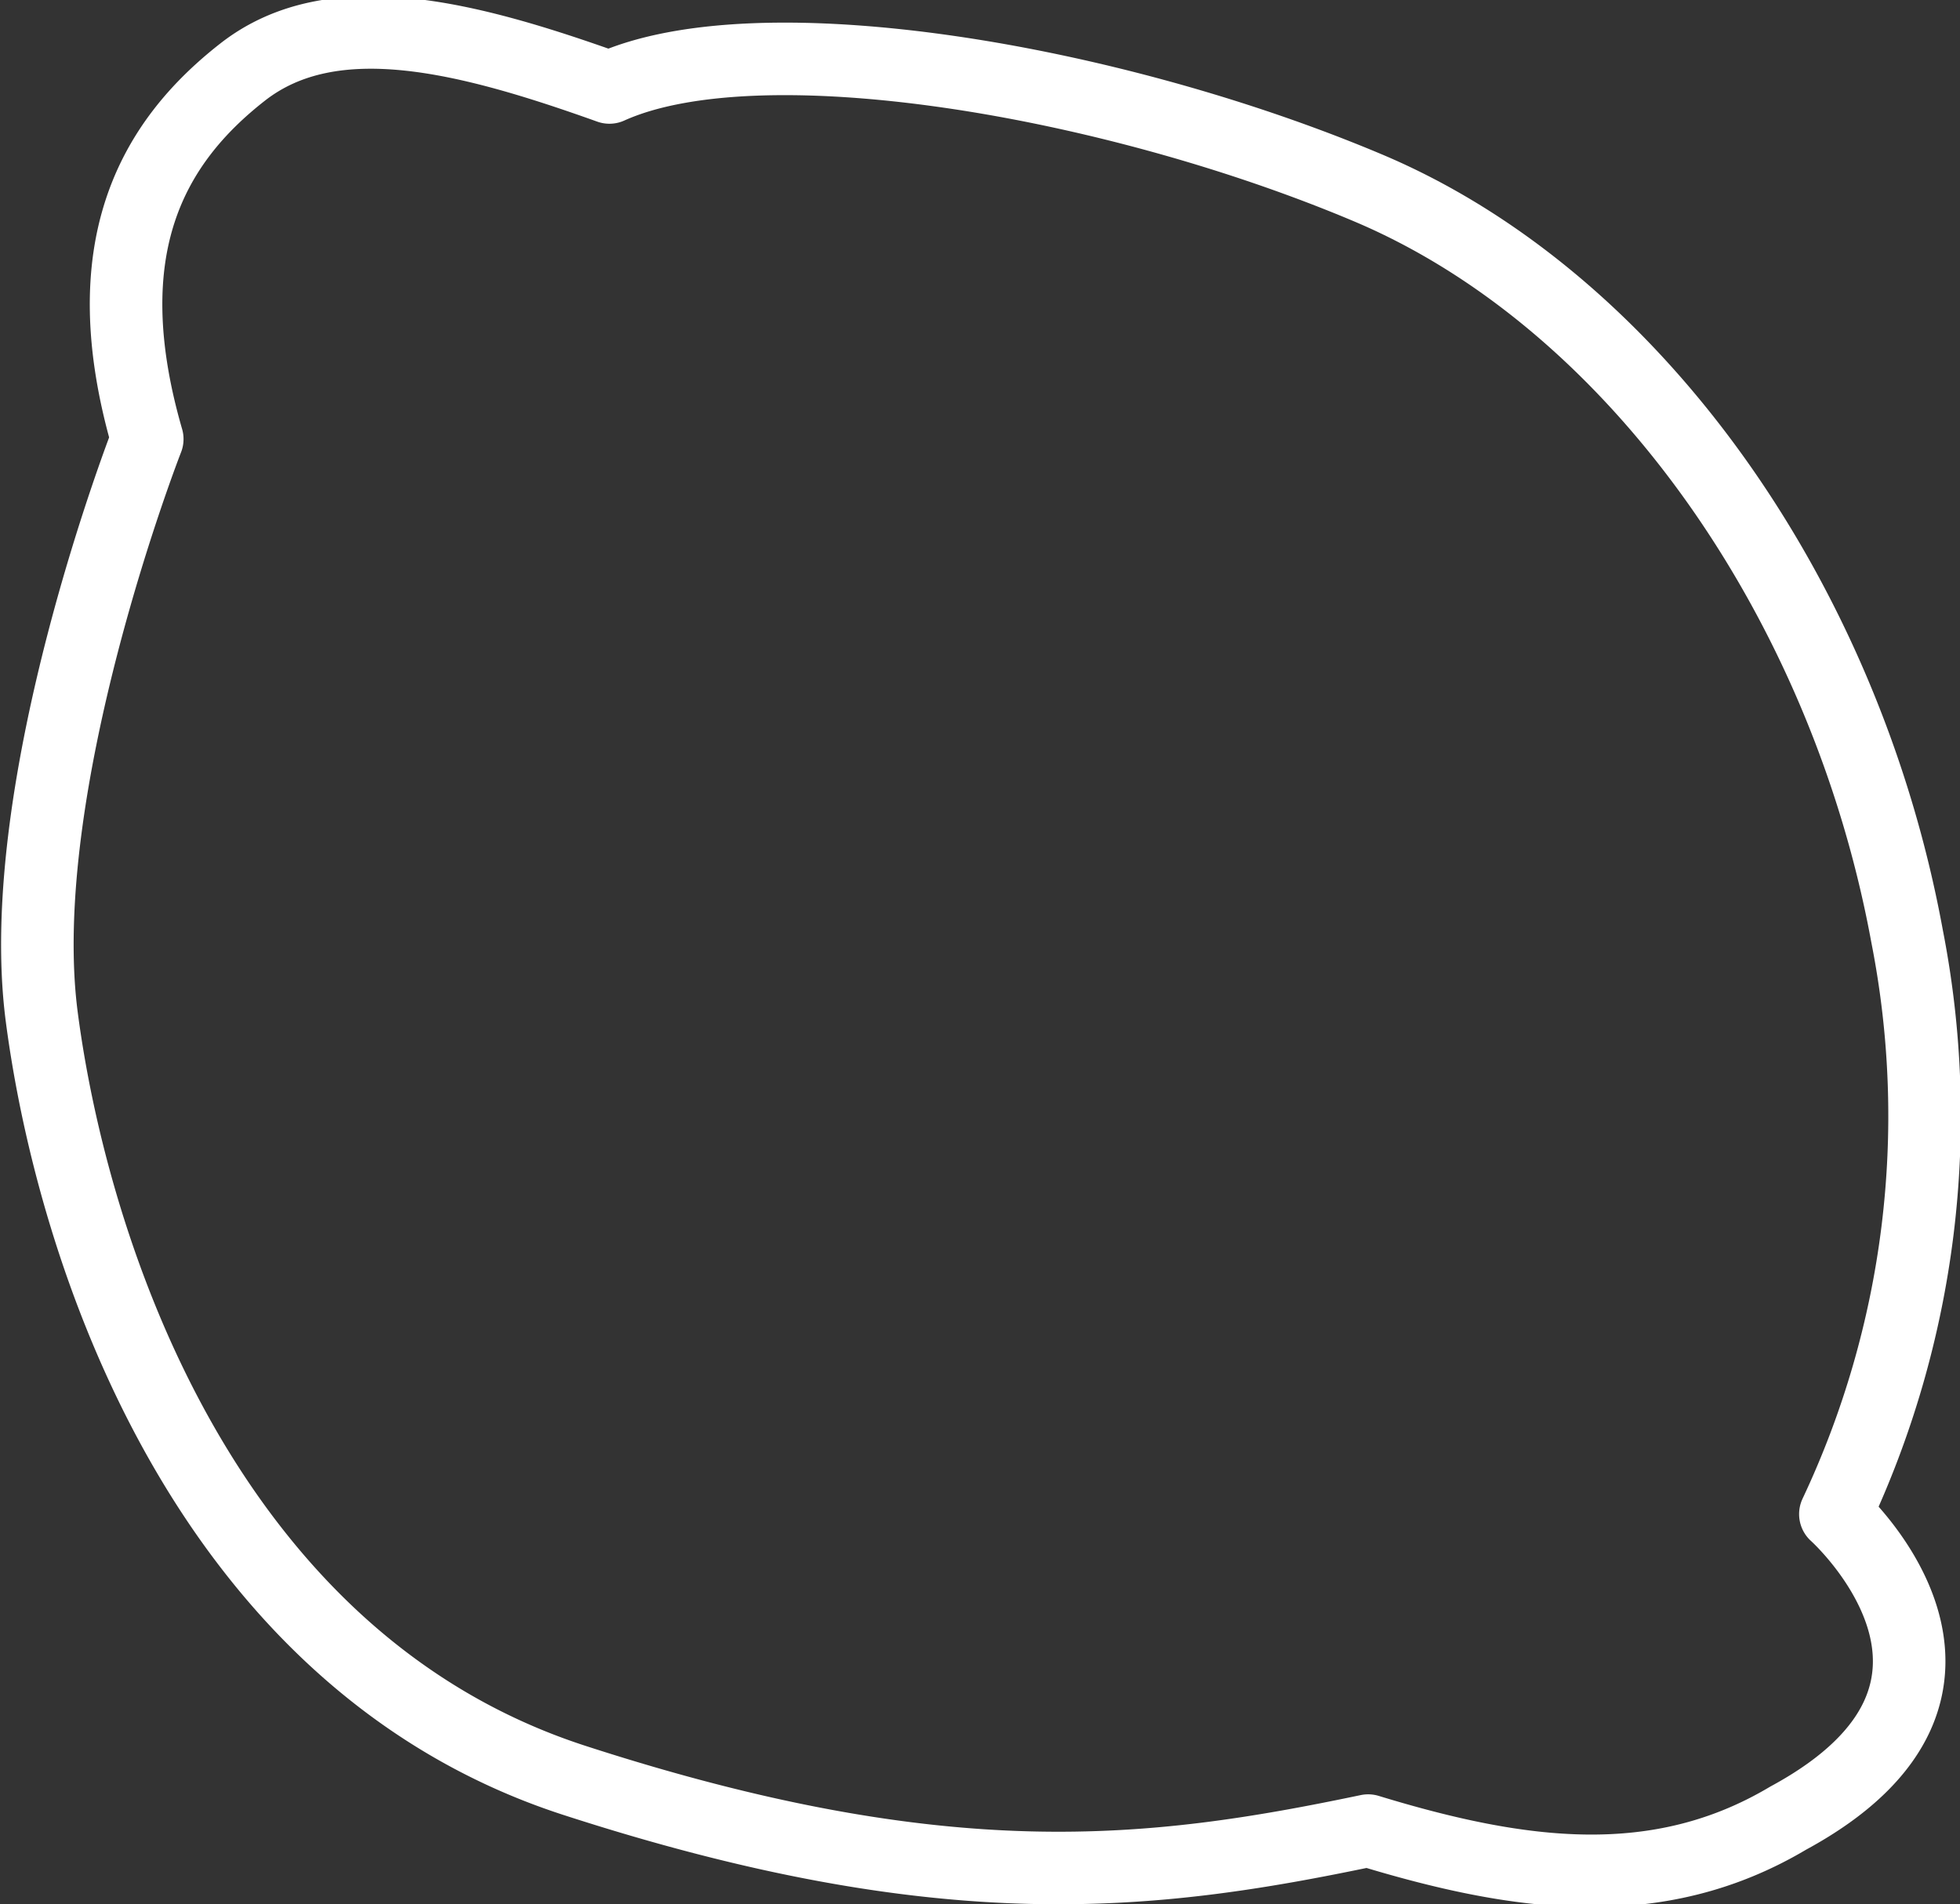 <svg xmlns="http://www.w3.org/2000/svg" width="54.038" height="52.509" viewBox="0 0 54.038 52.509"><rect x="0" y="0" width="54.038" height="52.509" fill="#333333" stroke="none"/><defs><style>.a{fill:none;stroke:#fff;stroke-linecap:round;stroke-linejoin:round;stroke-width:2px;}</style></defs><g transform="translate(-658.952 -350.105)"><path class="a" d="M663.012,362.213s-3.74,9.558-2.909,15.931,4.433,17.731,14.684,21.055,15.93,2.632,21.886,1.385c4.166,1.272,7.979,1.8,11.581-.344,6.649-3.6,1.3-8.383,1.3-8.383a25.73,25.73,0,0,0,1.978-15.93c-1.7-9.281-7.512-17.538-14.861-20.64-7.054-2.978-16.78-4.636-20.917-2.77-3.878-1.386-7.619-2.374-10.112-.425S661.488,356.949,663.012,362.213Z"/></g></svg>